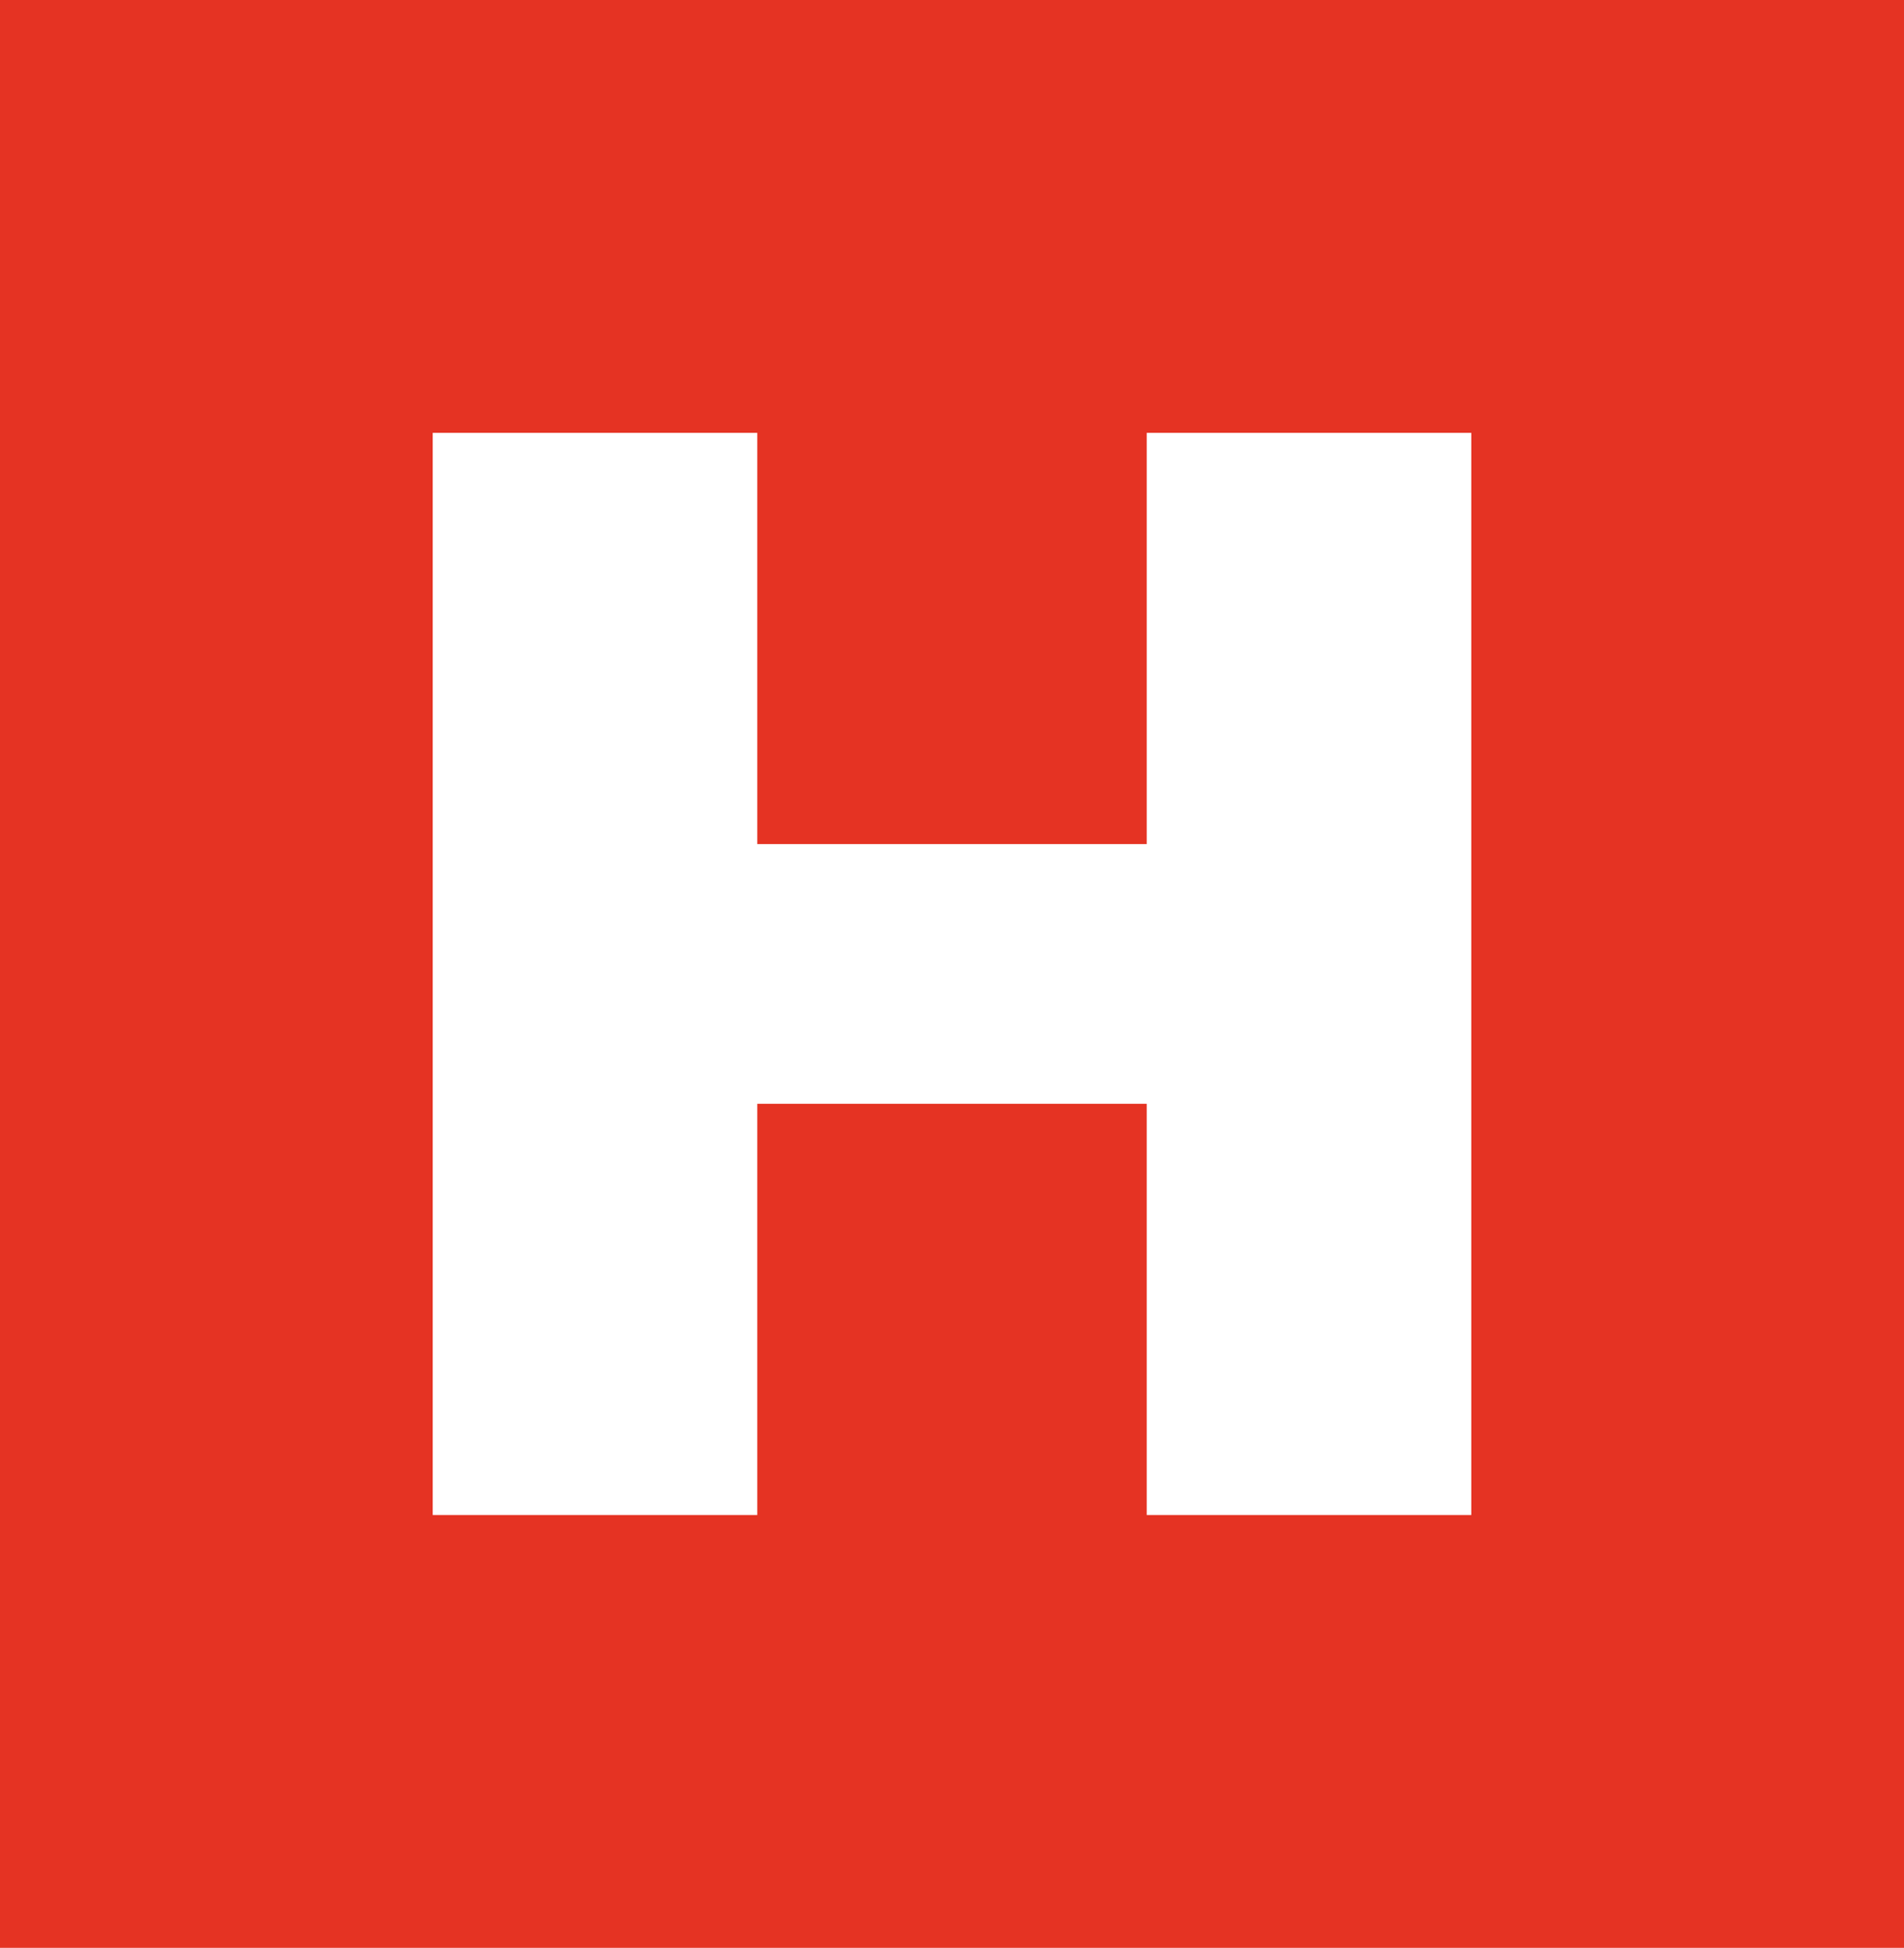 <svg xmlns="http://www.w3.org/2000/svg" width="88" height="90" viewBox="0 0 88 90" fill="none"><rect width="88" height="90" fill="#E53323"></rect><path fill-rule="evenodd" clip-rule="evenodd" d="M20 20H35V39L53 39V20H68V39V51V70H53V51L35 51V70H20V51V39V20Z" fill="white"></path></svg>